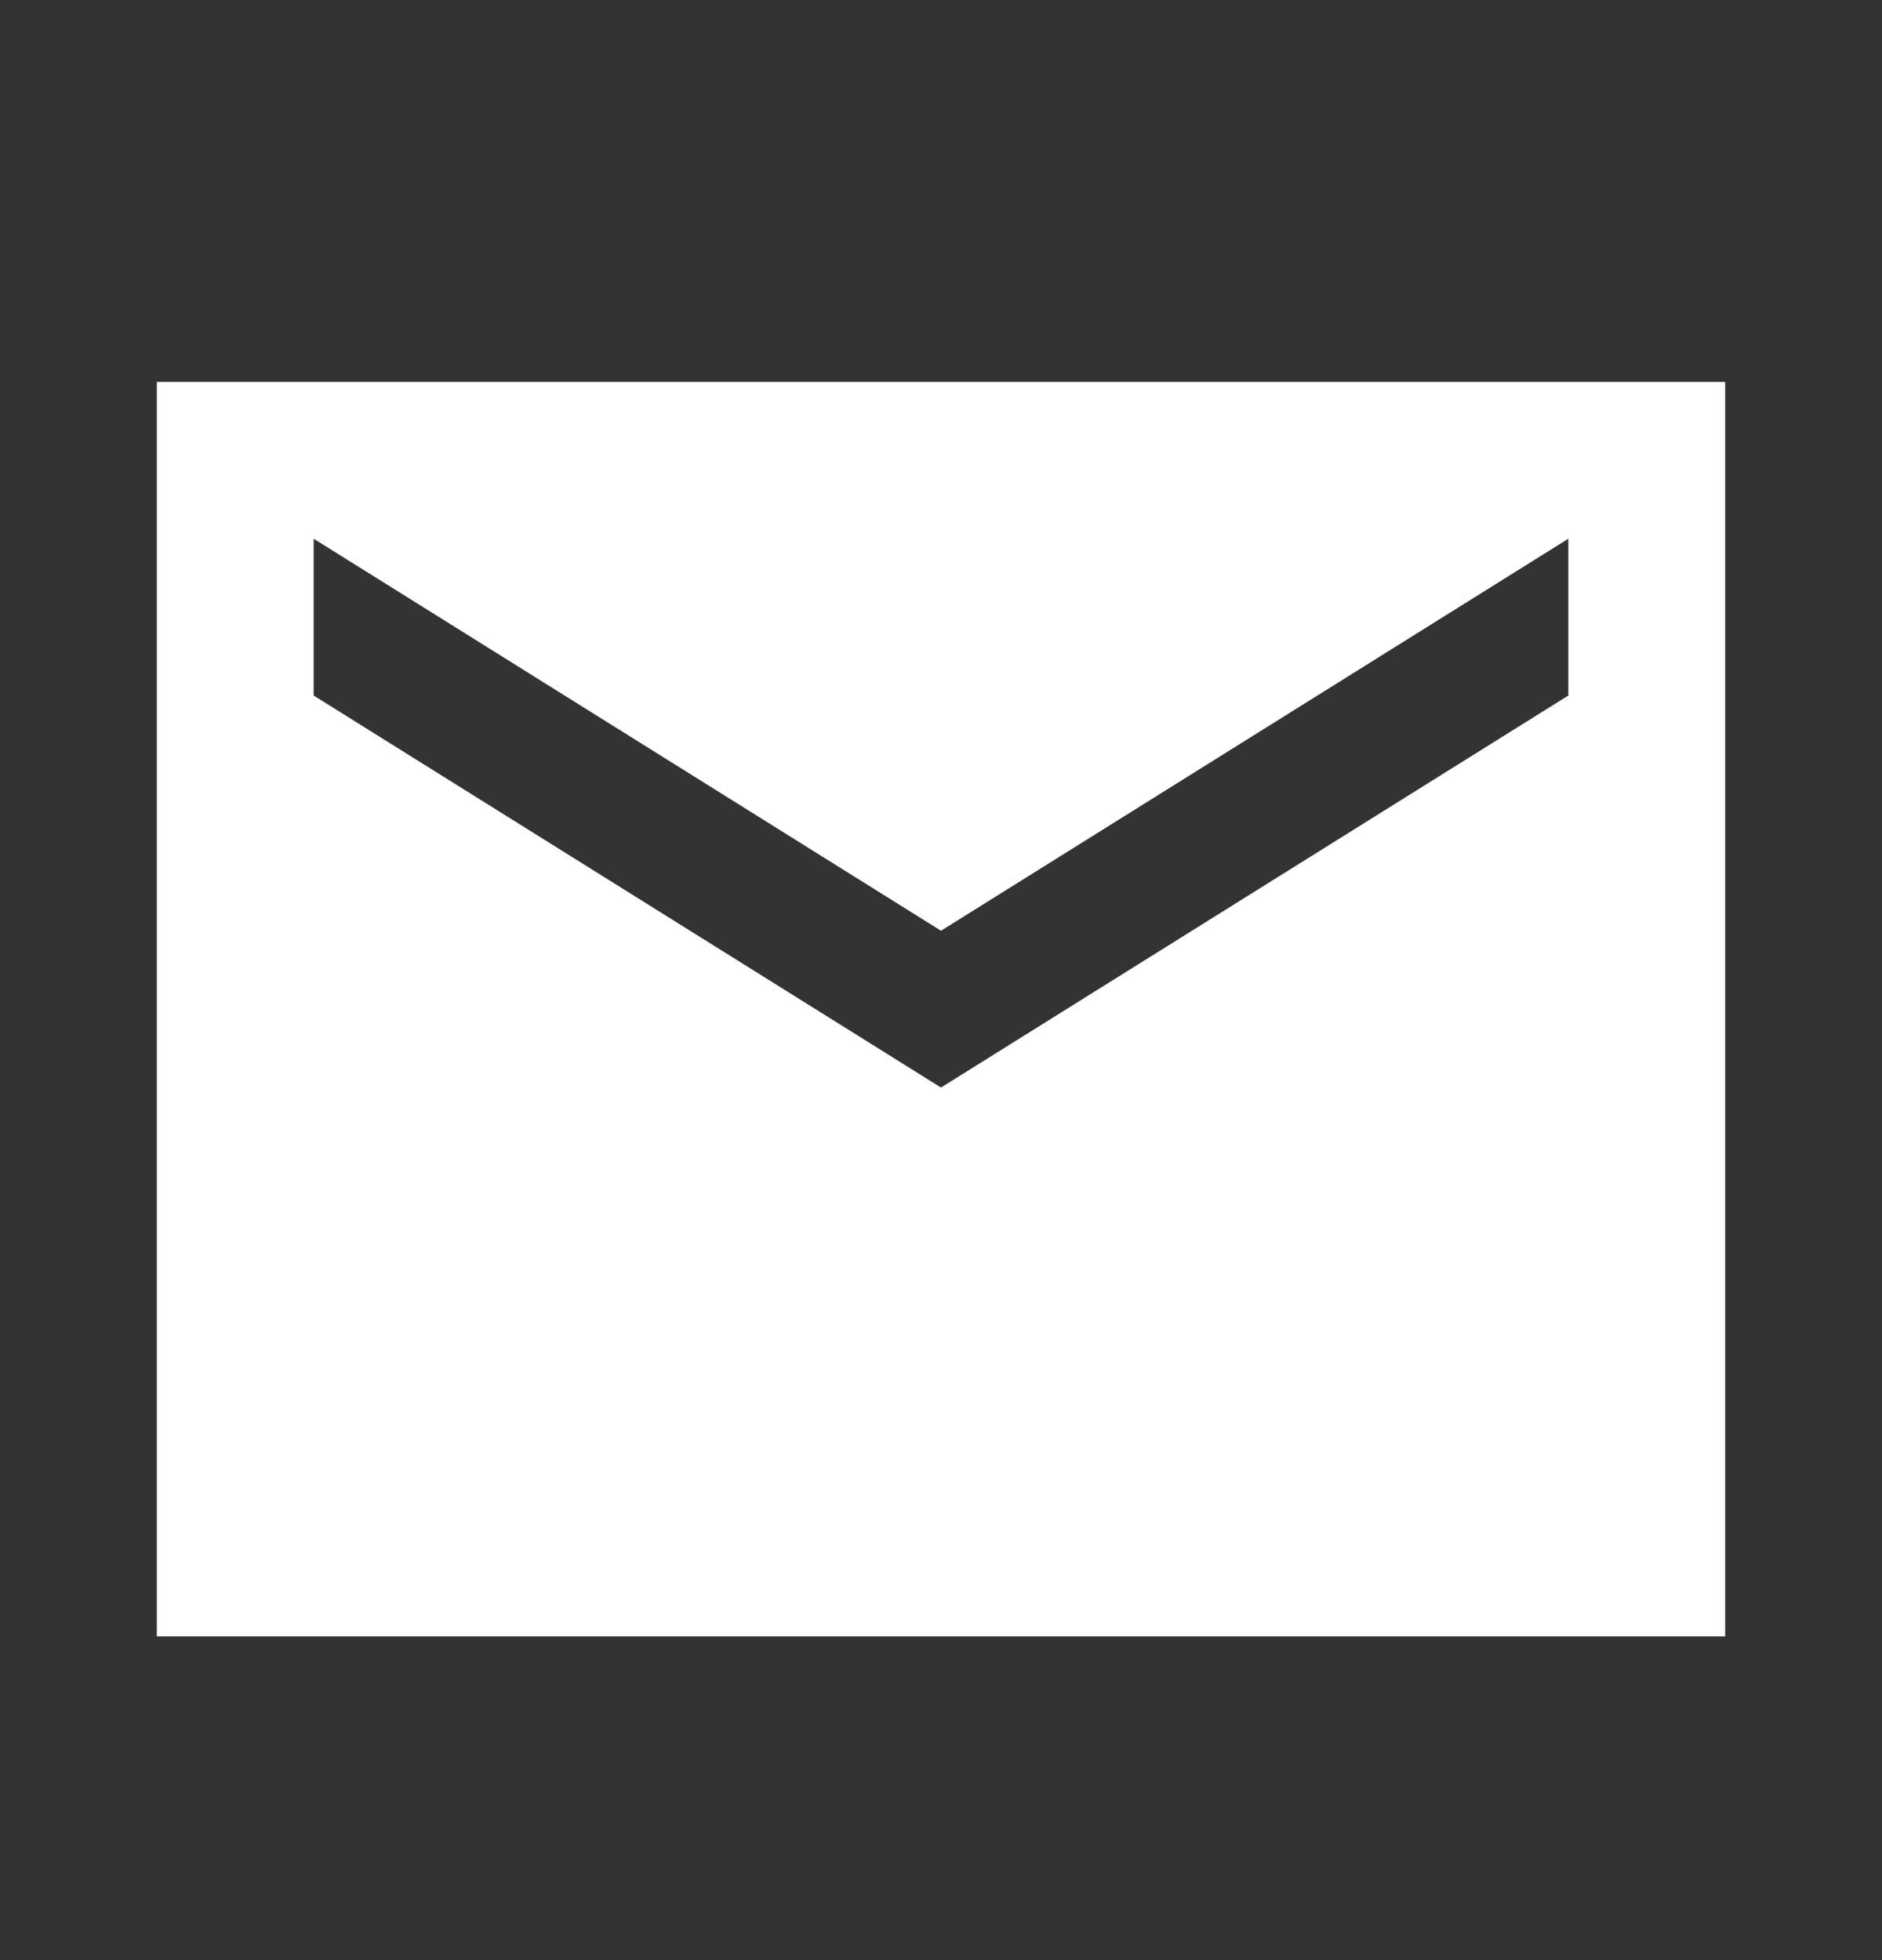 <svg width="24" height="25" viewBox="0 0 24 25" fill="none" xmlns="http://www.w3.org/2000/svg">
<rect x="0" y="0" width="24" height="25" fill="#333333" stroke="none"/>
<path d="M22 4.871H2V20.871H22V4.871ZM20 8.871L12 13.871L4 8.871V6.871L12 11.871L20 6.871V8.871Z" fill="white"/>
</svg>

